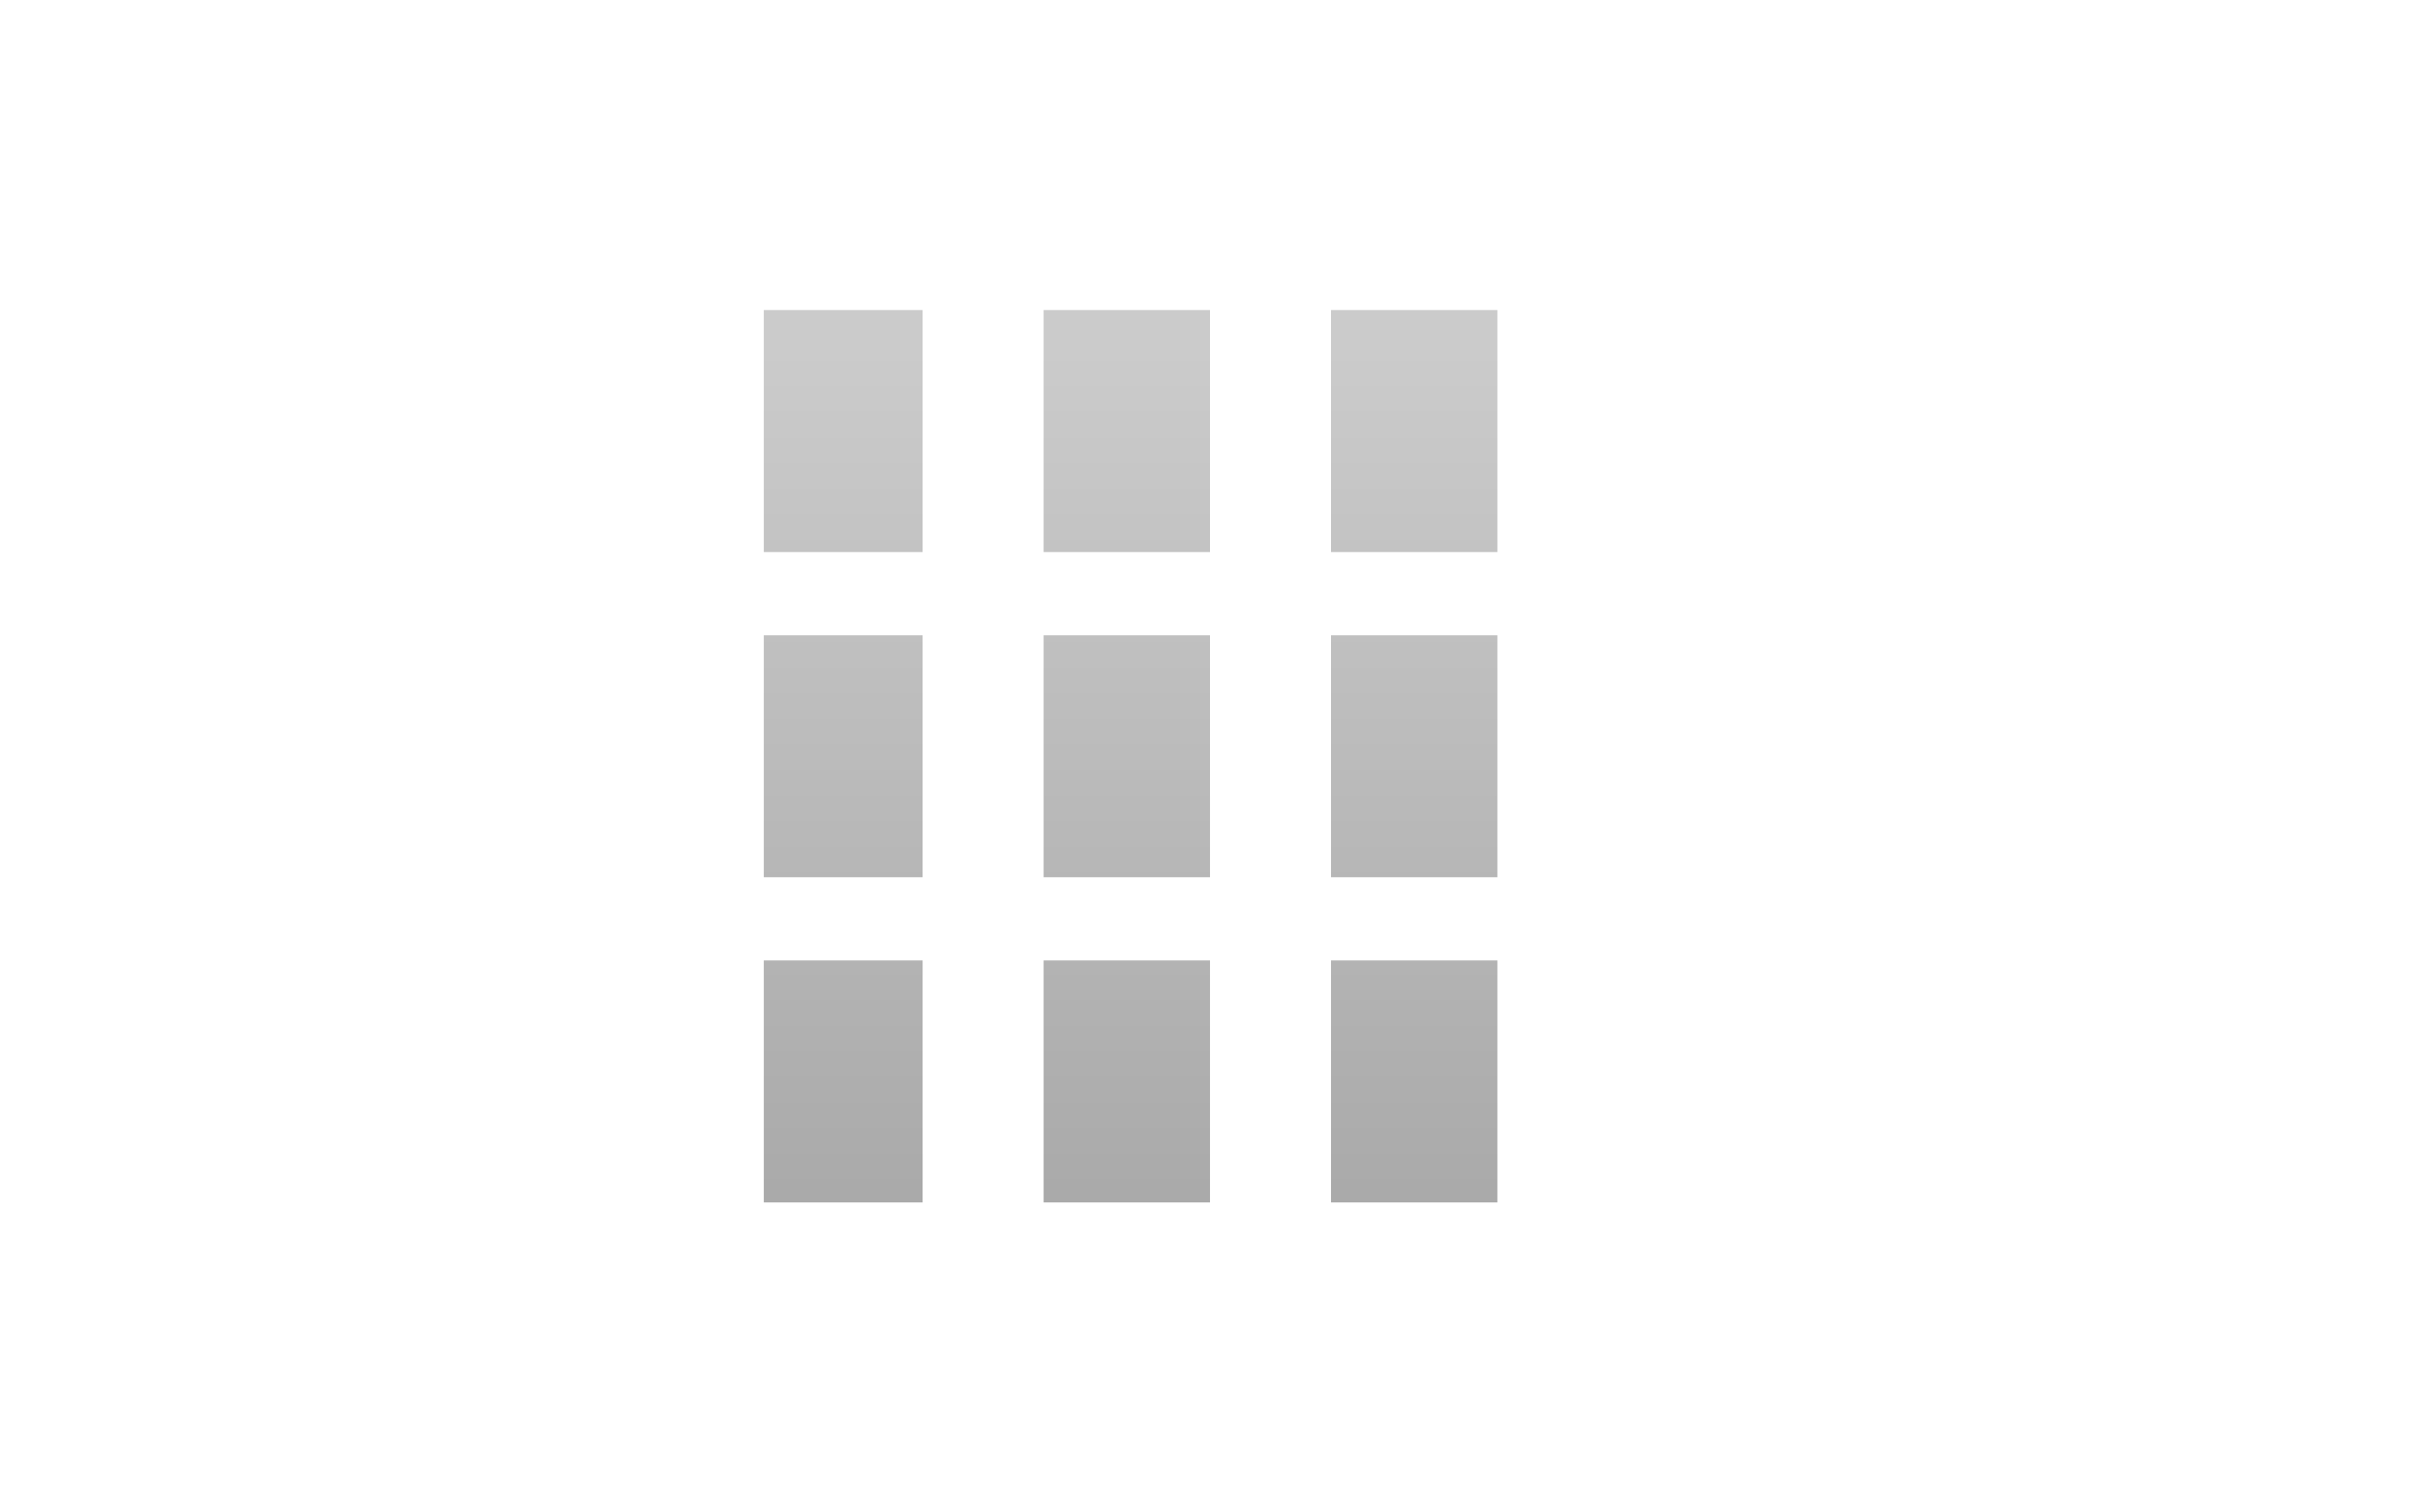 <svg id="レイヤー_1" data-name="レイヤー 1" xmlns="http://www.w3.org/2000/svg" xmlns:xlink="http://www.w3.org/1999/xlink" viewBox="0 0 320 200"><defs><style>.cls-1{fill:url(#GreenHouseアイコングレー);}</style><linearGradient id="GreenHouseアイコングレー" x1="149.5" y1="46" x2="149.5" y2="161" gradientUnits="userSpaceOnUse"><stop offset="0" stop-color="#cbcbcb"/><stop offset="1" stop-color="#a9a9a9"/></linearGradient></defs><title>svg-cat-support-top</title><path class="cls-1" d="M101,84h21v32H101Zm0-11h21V41H101Zm37,86h22V127H138Zm-37,0h21V127H101Zm75-43h22V84H176Zm0,43h22V127H176Zm0-118V73h22V41ZM138,73h22V41H138Zm0,43h22V84H138Z"/></svg>